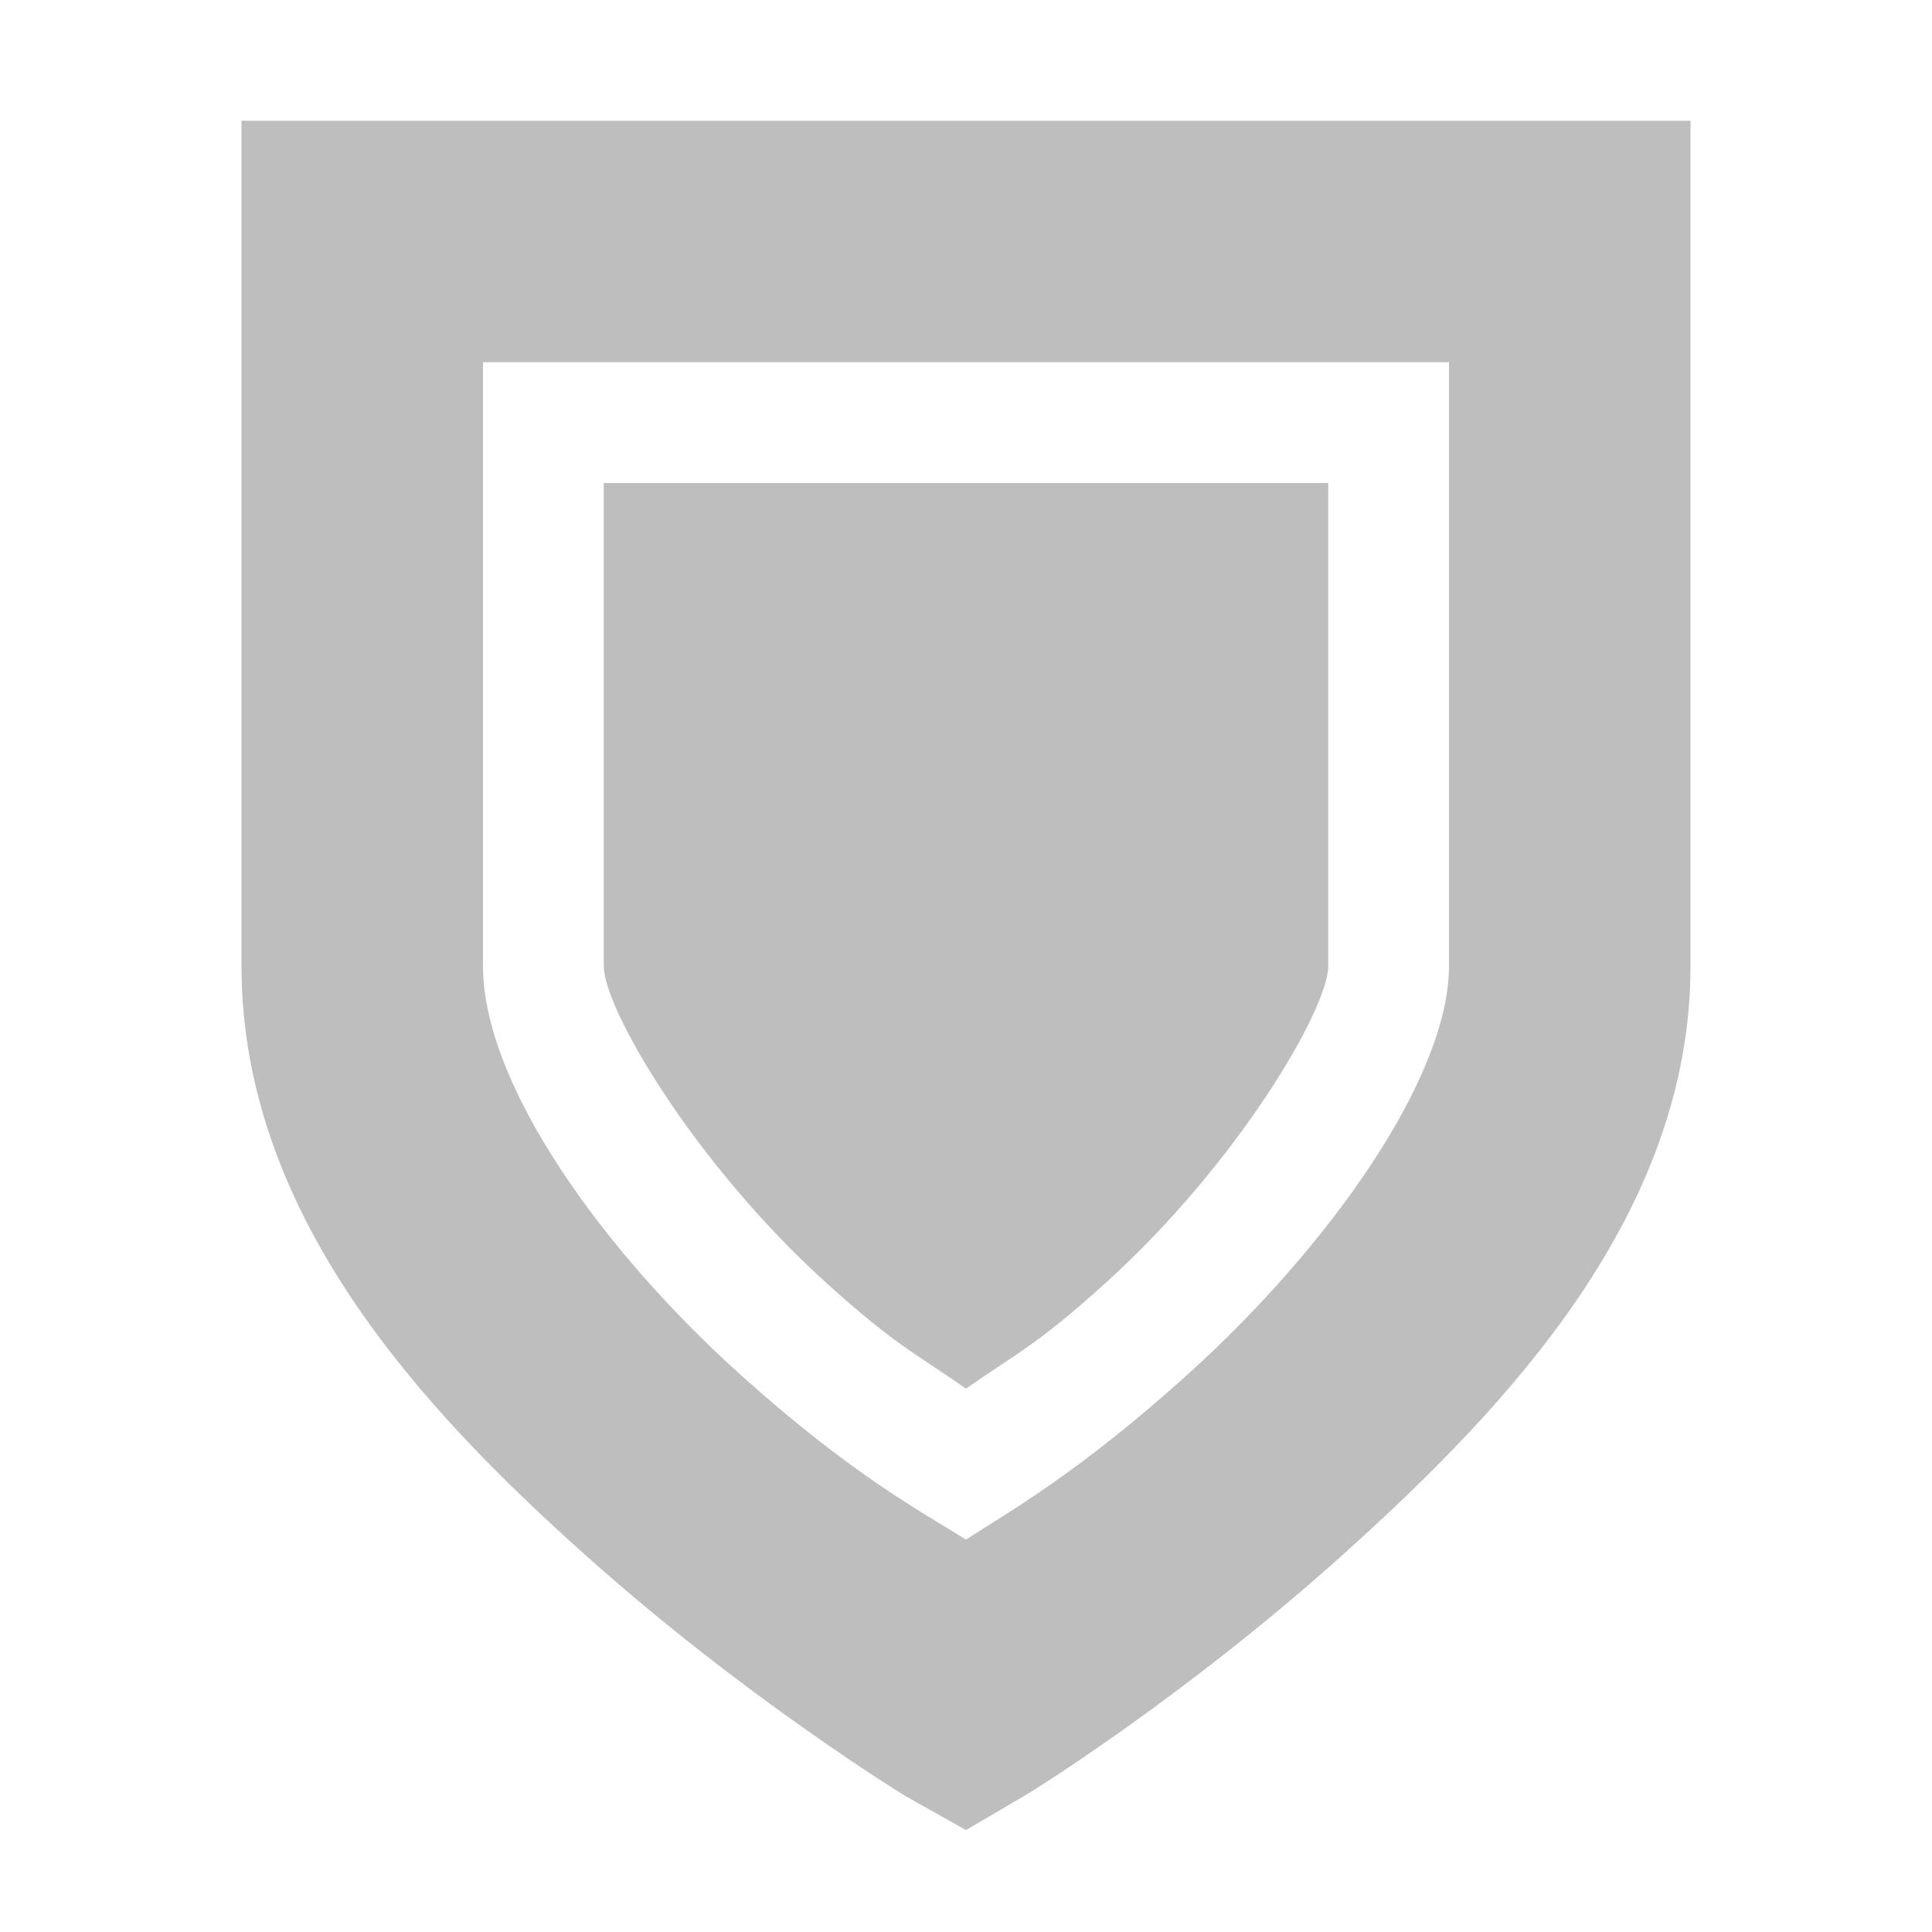 <?xml version="1.0" encoding="UTF-8"?>
<!-- Created with Inkscape (http://www.inkscape.org/) -->
<svg id="svg7384" width="16" height="16" version="1.1" xmlns="http://www.w3.org/2000/svg" xmlns:cc="http://creativecommons.org/ns#" xmlns:dc="http://purl.org/dc/elements/1.1/" xmlns:rdf="http://www.w3.org/1999/02/22-rdf-syntax-ns#">
 <title id="title9167">Gnome Symbolic Icon Theme</title>
 <g id="layer9" transform="translate(-321 -217)">
  <path id="rect3259-2-8-6" d="m323 218v1 6c0 2.072 1.51 3.681 2.844 4.875s2.656 2 2.656 2l0.5 0.281 0.531-0.312s1.294-0.798 2.625-2 2.844-2.799 2.844-4.844v-6-1h-1-10-1zm2 2h8v5c0 0.92-0.987 2.318-2.156 3.375-0.906 0.819-1.479 1.139-1.844 1.375-0.354-0.222-0.929-0.525-1.844-1.344-1.166-1.043-2.156-2.427-2.156-3.406v-5z" style="block-progression:tb;color:#bebebe;fill:#bebebe;text-indent:0;text-transform:none"/>
  <path id="rect4034-7-1-6" d="m326 221v4c0 0.357 0.755 1.641 1.844 2.625 0.575 0.52 0.736 0.581 1.156 0.875 0.42-0.294 0.581-0.355 1.156-0.875 1.089-0.984 1.844-2.268 1.844-2.625v-4h-6z" style="color:#bebebe;fill:#bebebe"/>
 </g>
</svg>
